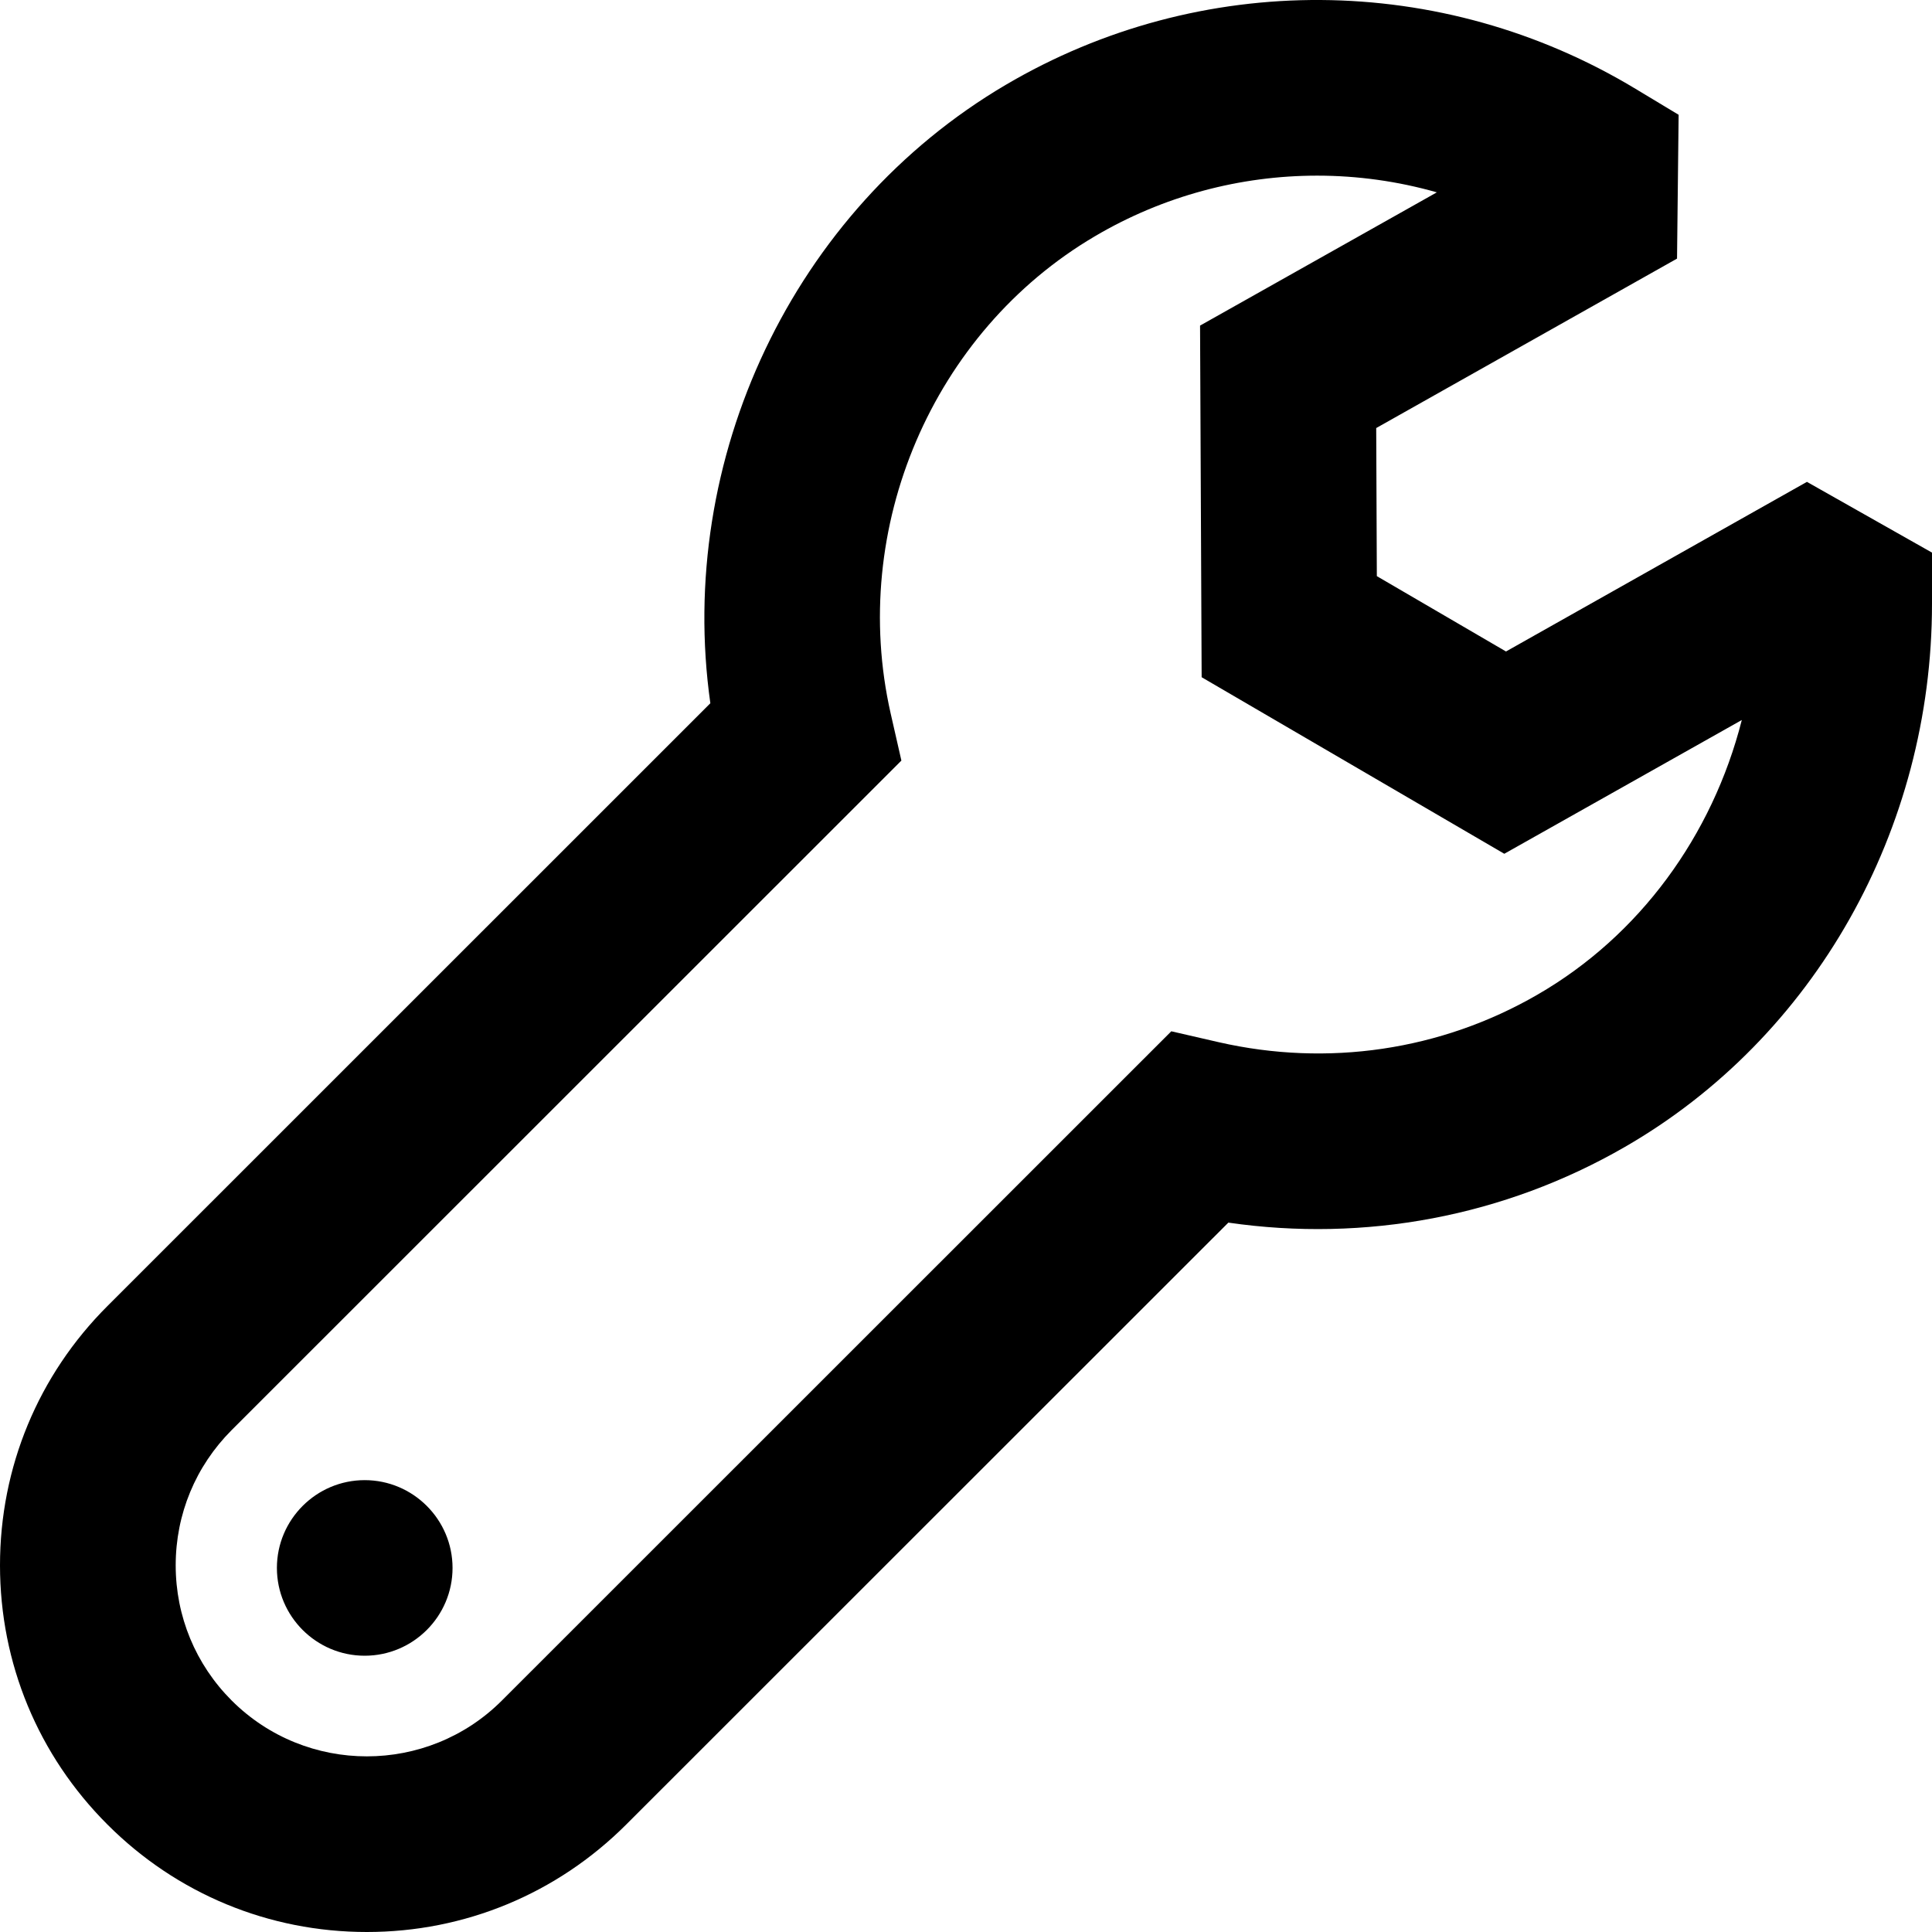 <svg width="34" height="34" viewBox="0 0 34 34" fill="none" xmlns="http://www.w3.org/2000/svg">
<path d="M31.799 8.48L26.503 11.465L24.23 10.139L24.219 7.533L29.513 4.551L29.541 2.02L28.784 1.564C25.371 -0.496 21.122 -0.523 17.698 1.494C13.949 3.702 11.894 8.082 12.501 12.376L1.891 22.984C0.672 24.201 0 25.822 0 27.547C0 29.27 0.671 30.89 1.891 32.109C3.109 33.328 4.731 34 6.456 34C8.179 34 9.8 33.328 11.02 32.109L21.617 21.516C24.019 21.865 26.473 21.41 28.599 20.182C31.931 18.26 34 14.598 34 10.626V9.725L31.799 8.48ZM27.054 17.506C25.354 18.489 23.362 18.778 21.448 18.341L20.613 18.149L8.834 29.925C7.524 31.237 5.388 31.237 4.076 29.925C3.442 29.29 3.092 28.445 3.092 27.547C3.092 26.647 3.442 25.804 4.076 25.168L15.863 13.385L15.674 12.555C14.935 9.292 16.413 5.838 19.268 4.158C20.475 3.446 21.828 3.091 23.18 3.091C23.888 3.091 24.599 3.189 25.286 3.385L21.119 5.73L21.147 11.918L26.473 15.025L30.653 12.671C30.135 14.708 28.852 16.469 27.054 17.506ZM7.964 27.593C7.964 28.445 7.27 29.138 6.418 29.138C5.567 29.138 4.873 28.445 4.873 27.593C4.873 26.742 5.567 26.048 6.418 26.048C7.27 26.048 7.964 26.742 7.964 27.593Z" fill="black"/>
</svg>

